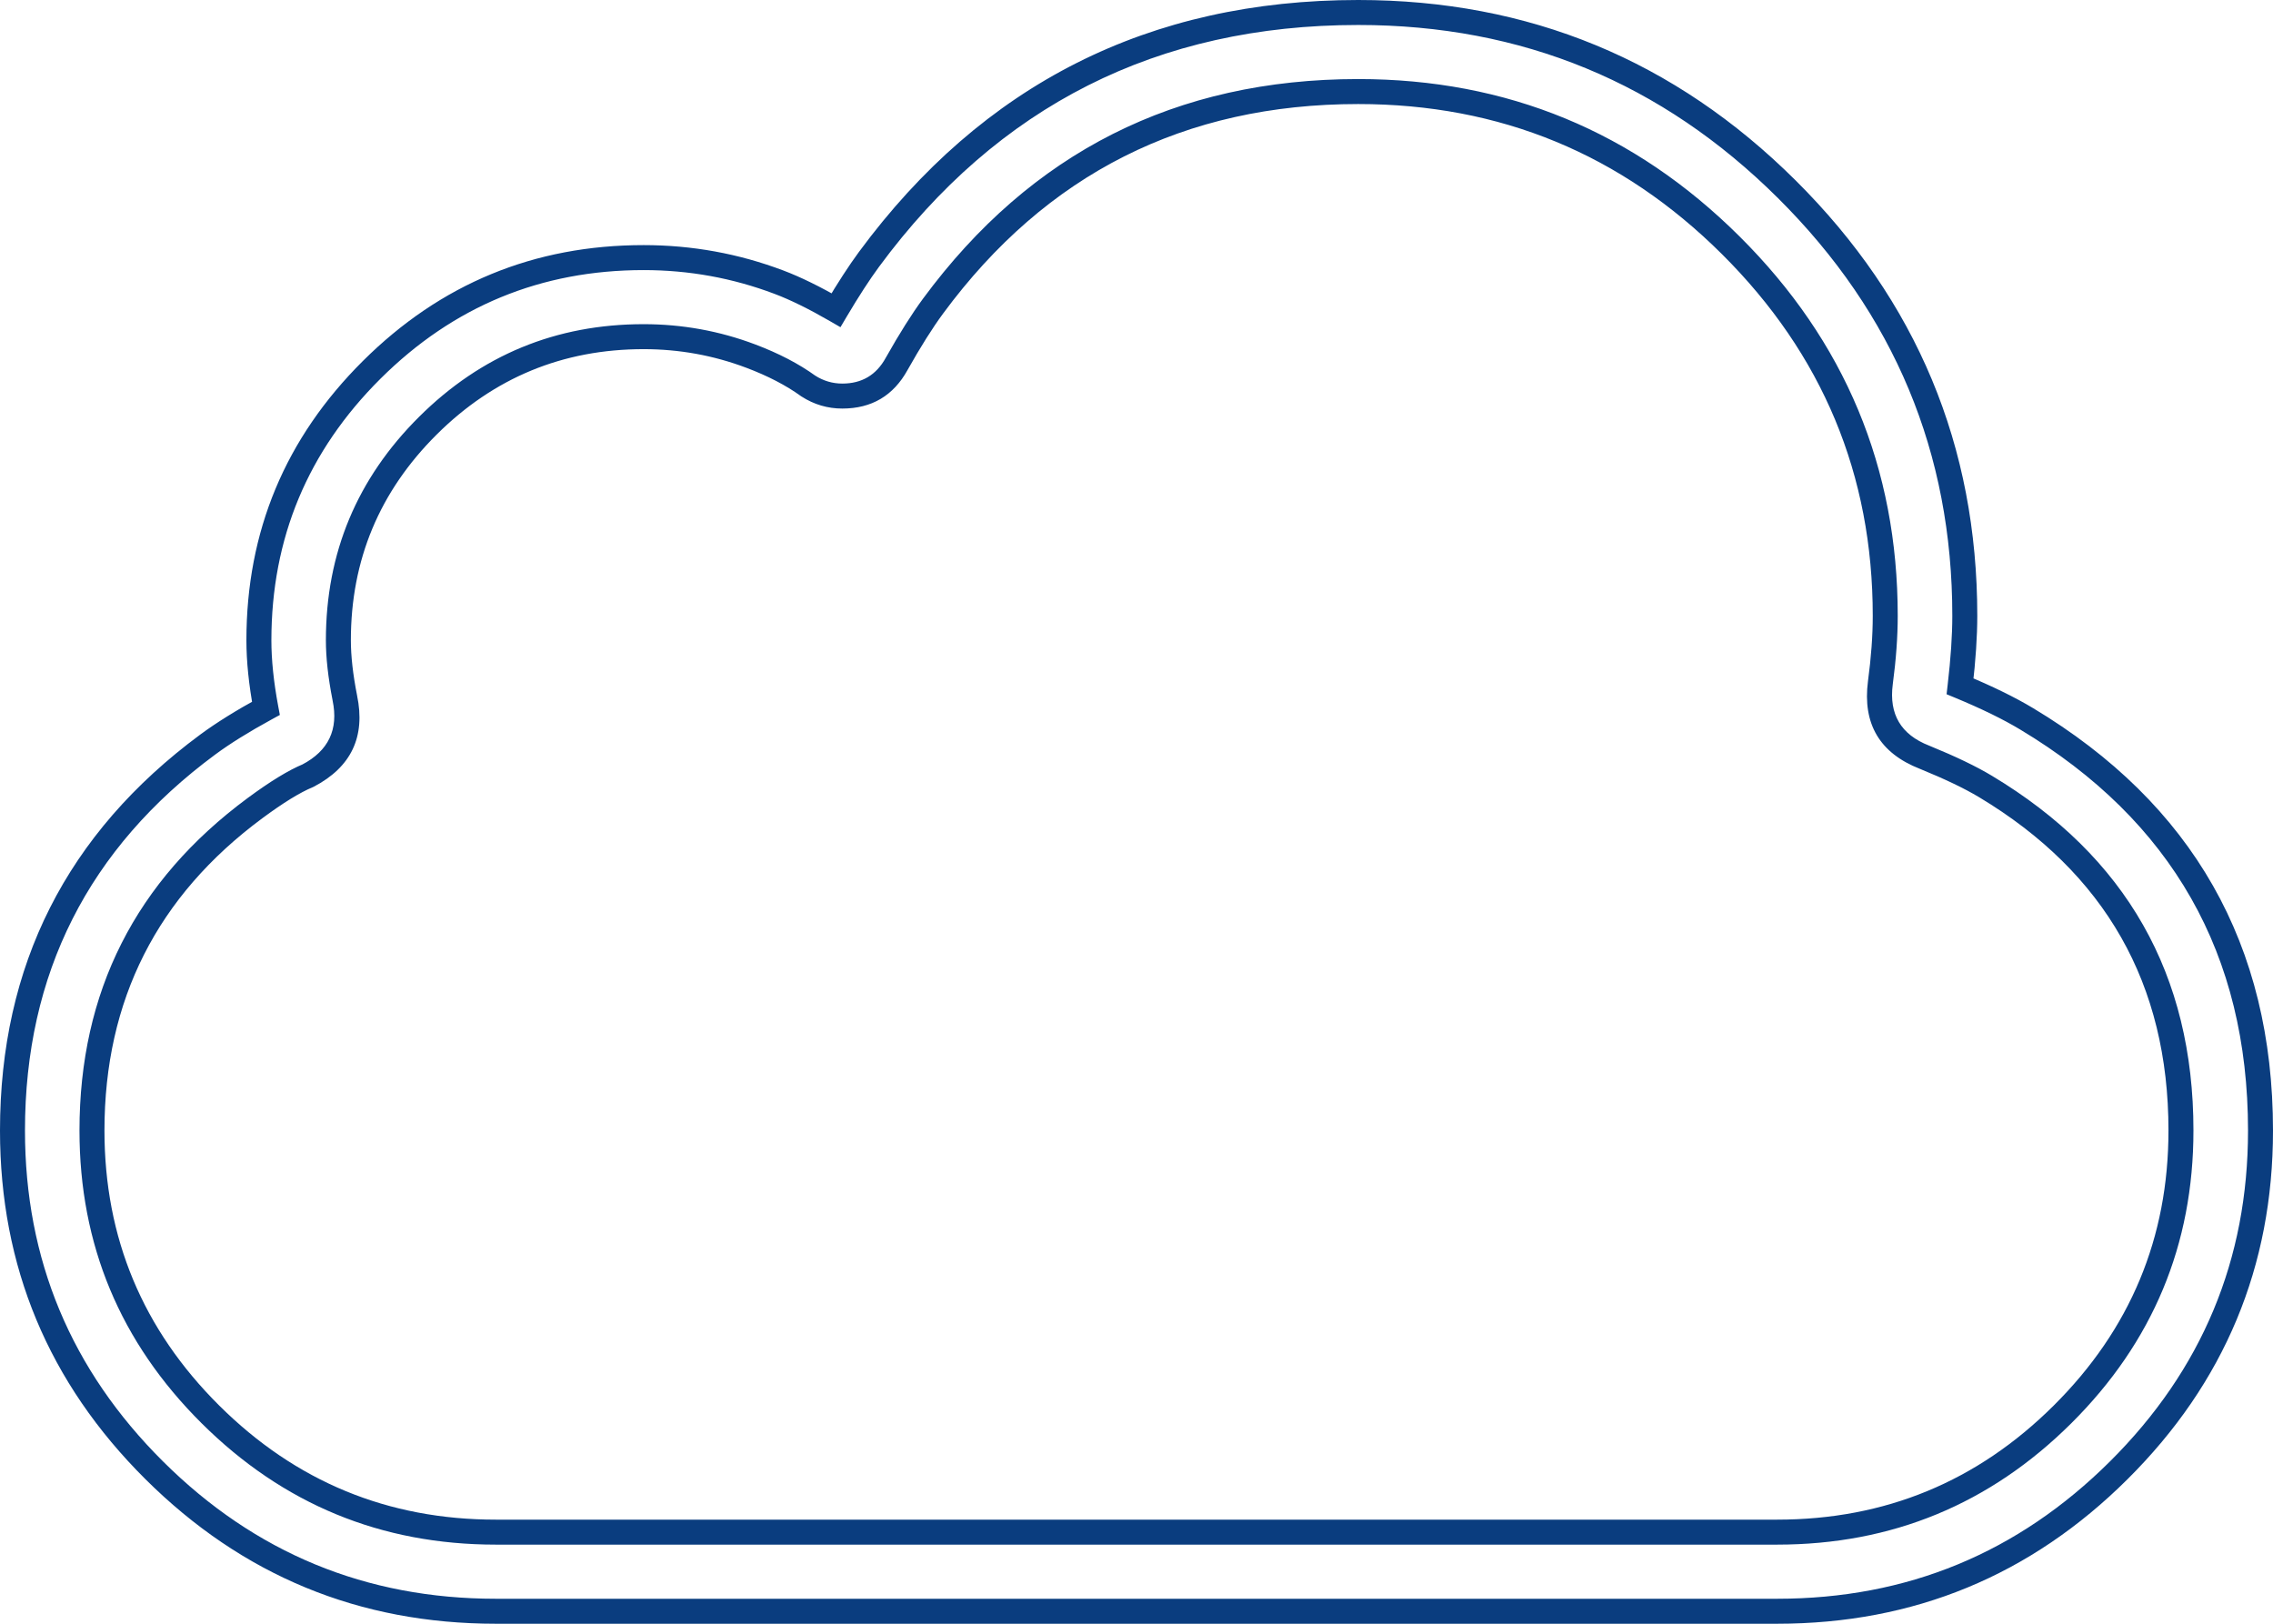 <?xml version="1.0" encoding="UTF-8"?> <svg xmlns="http://www.w3.org/2000/svg" xmlns:xlink="http://www.w3.org/1999/xlink" width="91" height="65" viewBox="0 0 91 65" fill="none"><desc> Created with Pixso. </desc><defs></defs><mask id="mask_5_1380" fill="white"><path id="63" d="M81.131 28.772C80.186 28.204 78.99 27.688 78.472 27.473C78.534 26.943 78.661 25.727 78.661 24.651C78.661 11.333 67.767 0.5 54.378 0.5C46.676 0.5 39.355 4.194 34.791 10.382C34.293 11.059 33.794 11.87 33.47 12.417C32.901 12.088 32.024 11.612 31.183 11.295C29.452 10.641 27.63 10.312 25.769 10.312C17.275 10.312 10.365 17.185 10.365 25.632C10.365 26.717 10.556 27.874 10.646 28.355C10.207 28.595 9.157 29.184 8.312 29.81C3.42 33.429 0.5 39.202 0.5 45.257C0.5 55.867 9.181 64.5 19.85 64.5L71.149 64.5C81.819 64.5 90.5 55.867 90.5 45.257C90.499 38.454 86.997 32.291 81.131 28.772ZM19.849 61.333L71.148 61.333C80.063 61.333 87.315 54.12 87.315 45.256C87.315 39.572 84.388 34.422 79.486 31.481C78.5 30.89 77.059 30.319 77.046 30.312C75.878 29.855 75.119 28.573 75.281 27.331C75.283 27.316 75.476 25.836 75.476 24.65C75.476 13.077 66.012 3.665 54.377 3.665C47.685 3.665 41.322 6.875 37.356 12.253C36.658 13.201 35.904 14.558 35.896 14.571C35.46 15.361 34.626 15.855 33.723 15.855C33.241 15.855 32.771 15.716 32.362 15.454C32.351 15.446 31.108 14.651 30.054 14.254C28.685 13.737 27.242 13.477 25.768 13.477C19.029 13.477 13.547 18.928 13.547 25.631C13.547 26.683 13.804 27.927 13.806 27.941C14.057 29.142 13.423 30.478 12.33 31.05C12.318 31.055 11.083 31.704 10.211 32.349C6.061 35.418 3.682 40.123 3.682 45.257C3.682 54.12 10.935 61.333 19.849 61.333Z" clip-rule="evenodd" fill="" fill-opacity="1" fill-rule="evenodd"></path></mask><path id="63" d="M81.131 28.772C80.186 28.204 78.99 27.688 78.472 27.473C78.534 26.943 78.661 25.727 78.661 24.651C78.661 11.333 67.767 0.5 54.378 0.5C46.676 0.5 39.355 4.194 34.791 10.382C34.293 11.059 33.794 11.87 33.47 12.417C32.901 12.088 32.024 11.612 31.183 11.295C29.452 10.641 27.63 10.312 25.769 10.312C17.275 10.312 10.365 17.185 10.365 25.632C10.365 26.717 10.556 27.874 10.646 28.355C10.207 28.595 9.157 29.184 8.312 29.81C3.42 33.429 0.5 39.202 0.5 45.257C0.5 55.867 9.181 64.5 19.85 64.5L71.149 64.5C81.819 64.5 90.5 55.867 90.5 45.257C90.499 38.454 86.997 32.291 81.131 28.772ZM19.849 61.333L71.148 61.333C80.063 61.333 87.315 54.12 87.315 45.256C87.315 39.572 84.388 34.422 79.486 31.481C78.5 30.89 77.059 30.319 77.046 30.312C75.878 29.855 75.119 28.573 75.281 27.331C75.283 27.316 75.476 25.836 75.476 24.65C75.476 13.077 66.012 3.665 54.377 3.665C47.685 3.665 41.322 6.875 37.356 12.253C36.658 13.201 35.904 14.558 35.896 14.571C35.46 15.361 34.626 15.855 33.723 15.855C33.241 15.855 32.771 15.716 32.362 15.454C32.351 15.446 31.108 14.651 30.054 14.254C28.685 13.737 27.242 13.477 25.768 13.477C19.029 13.477 13.547 18.928 13.547 25.631C13.547 26.683 13.804 27.927 13.806 27.941C14.057 29.142 13.423 30.478 12.33 31.05C12.318 31.055 11.083 31.704 10.211 32.349C6.061 35.418 3.682 40.123 3.682 45.257C3.682 54.12 10.935 61.333 19.849 61.333Z" clip-rule="evenodd" fill="#0A3D7F" fill-opacity="1" fill-rule="evenodd" mask="url(#mask_5_1380)"></path><path id="63" d="M80.874 29.201Q79.852 28.587 78.281 27.935L77.932 27.791L77.975 27.415Q78.161 25.828 78.161 24.651Q78.161 14.871 71.188 7.936Q64.214 1 54.378 1Q42.331 1 35.193 10.679Q34.617 11.462 33.9 12.672L33.648 13.098L33.219 12.85Q31.962 12.123 31.007 11.763Q28.49 10.812 25.769 10.812Q19.605 10.812 15.234 15.159Q10.865 19.505 10.865 25.632Q10.865 26.806 11.137 28.264L11.204 28.62L10.886 28.794Q9.506 29.547 8.609 30.211Q1 35.841 1 45.257Q1 53.006 6.527 58.503Q12.054 64 19.85 64L71.149 64Q78.945 64 84.473 58.503Q90 53.006 90 45.257Q89.998 34.675 80.874 29.201L80.874 29.201ZM81.388 28.343Q90.998 34.108 91 45.257Q91 53.422 85.178 59.212Q79.358 65 71.149 65L19.85 65Q11.642 65 5.821 59.212Q0 53.422 0 45.257Q0 35.337 8.014 29.408Q8.967 28.703 10.406 27.917L10.646 28.355L10.154 28.448Q9.865 26.899 9.865 25.632Q9.865 19.089 14.529 14.45Q19.192 9.812 25.769 9.812Q28.672 9.812 31.359 10.827Q32.391 11.216 33.72 11.984L33.47 12.417L33.039 12.162Q33.782 10.909 34.388 10.085Q41.826 0 54.378 0Q64.627 0 71.893 7.227Q79.161 14.455 79.161 24.651Q79.161 25.886 78.969 27.532L78.472 27.473L78.664 27.012Q80.303 27.692 81.389 28.344L81.388 28.343ZM19.849 60.833L71.148 60.833Q77.628 60.833 82.222 56.264Q86.815 51.697 86.815 45.256Q86.815 36.46 79.229 31.91Q78.36 31.389 76.891 30.789Q76.834 30.766 76.81 30.753L77.046 30.312L76.864 30.778Q74.451 29.834 74.785 27.266Q74.976 25.842 74.976 24.65Q74.976 16.178 68.937 10.172Q62.898 4.165 54.377 4.165Q43.943 4.165 37.758 12.55Q37.121 13.414 36.341 14.799Q36.327 14.824 36.321 14.834L35.896 14.571L36.334 14.812Q35.482 16.355 33.723 16.355Q32.841 16.355 32.092 15.874L32.08 15.867L32.069 15.859Q31.17 15.209 29.878 14.722Q27.904 13.977 25.768 13.977Q20.92 13.977 17.483 17.395Q14.047 20.812 14.047 25.631Q14.047 26.575 14.294 27.831Q14.299 27.856 14.301 27.87L13.806 27.941L14.295 27.839Q14.813 30.315 12.562 31.493L12.542 31.503L12.521 31.512Q11.755 31.829 10.508 32.751Q4.182 37.43 4.182 45.257Q4.182 51.697 8.775 56.264Q13.37 60.833 19.849 60.833ZM19.849 61.833Q12.957 61.833 8.07 56.973Q3.182 52.112 3.182 45.257Q3.182 36.925 9.914 31.947Q11.259 30.952 12.139 30.588L12.33 31.05L12.098 30.607Q13.679 29.779 13.316 28.043L13.313 28.028L13.311 28.012L13.313 28.023Q13.047 26.672 13.047 25.631Q13.047 20.396 16.778 16.686Q20.507 12.977 25.768 12.977Q28.086 12.977 30.23 13.786Q31.648 14.32 32.655 15.049L32.362 15.454L32.632 15.033Q33.134 15.355 33.723 15.355Q34.892 15.355 35.458 14.329L35.464 14.318L35.47 14.307L35.47 14.308Q36.28 12.87 36.953 11.956Q43.438 3.165 54.377 3.165Q63.31 3.165 69.642 9.463Q75.976 15.762 75.976 24.65Q75.976 25.909 75.777 27.396Q75.543 29.188 77.228 29.846L77.256 29.857L77.282 29.871L77.269 29.863Q78.809 30.492 79.743 31.053Q87.815 35.894 87.815 45.256Q87.815 52.112 82.927 56.973Q78.04 61.833 71.148 61.833L19.849 61.833Z" fill="#0A3D7F" fill-opacity="1" fill-rule="nonzero"></path></svg> 